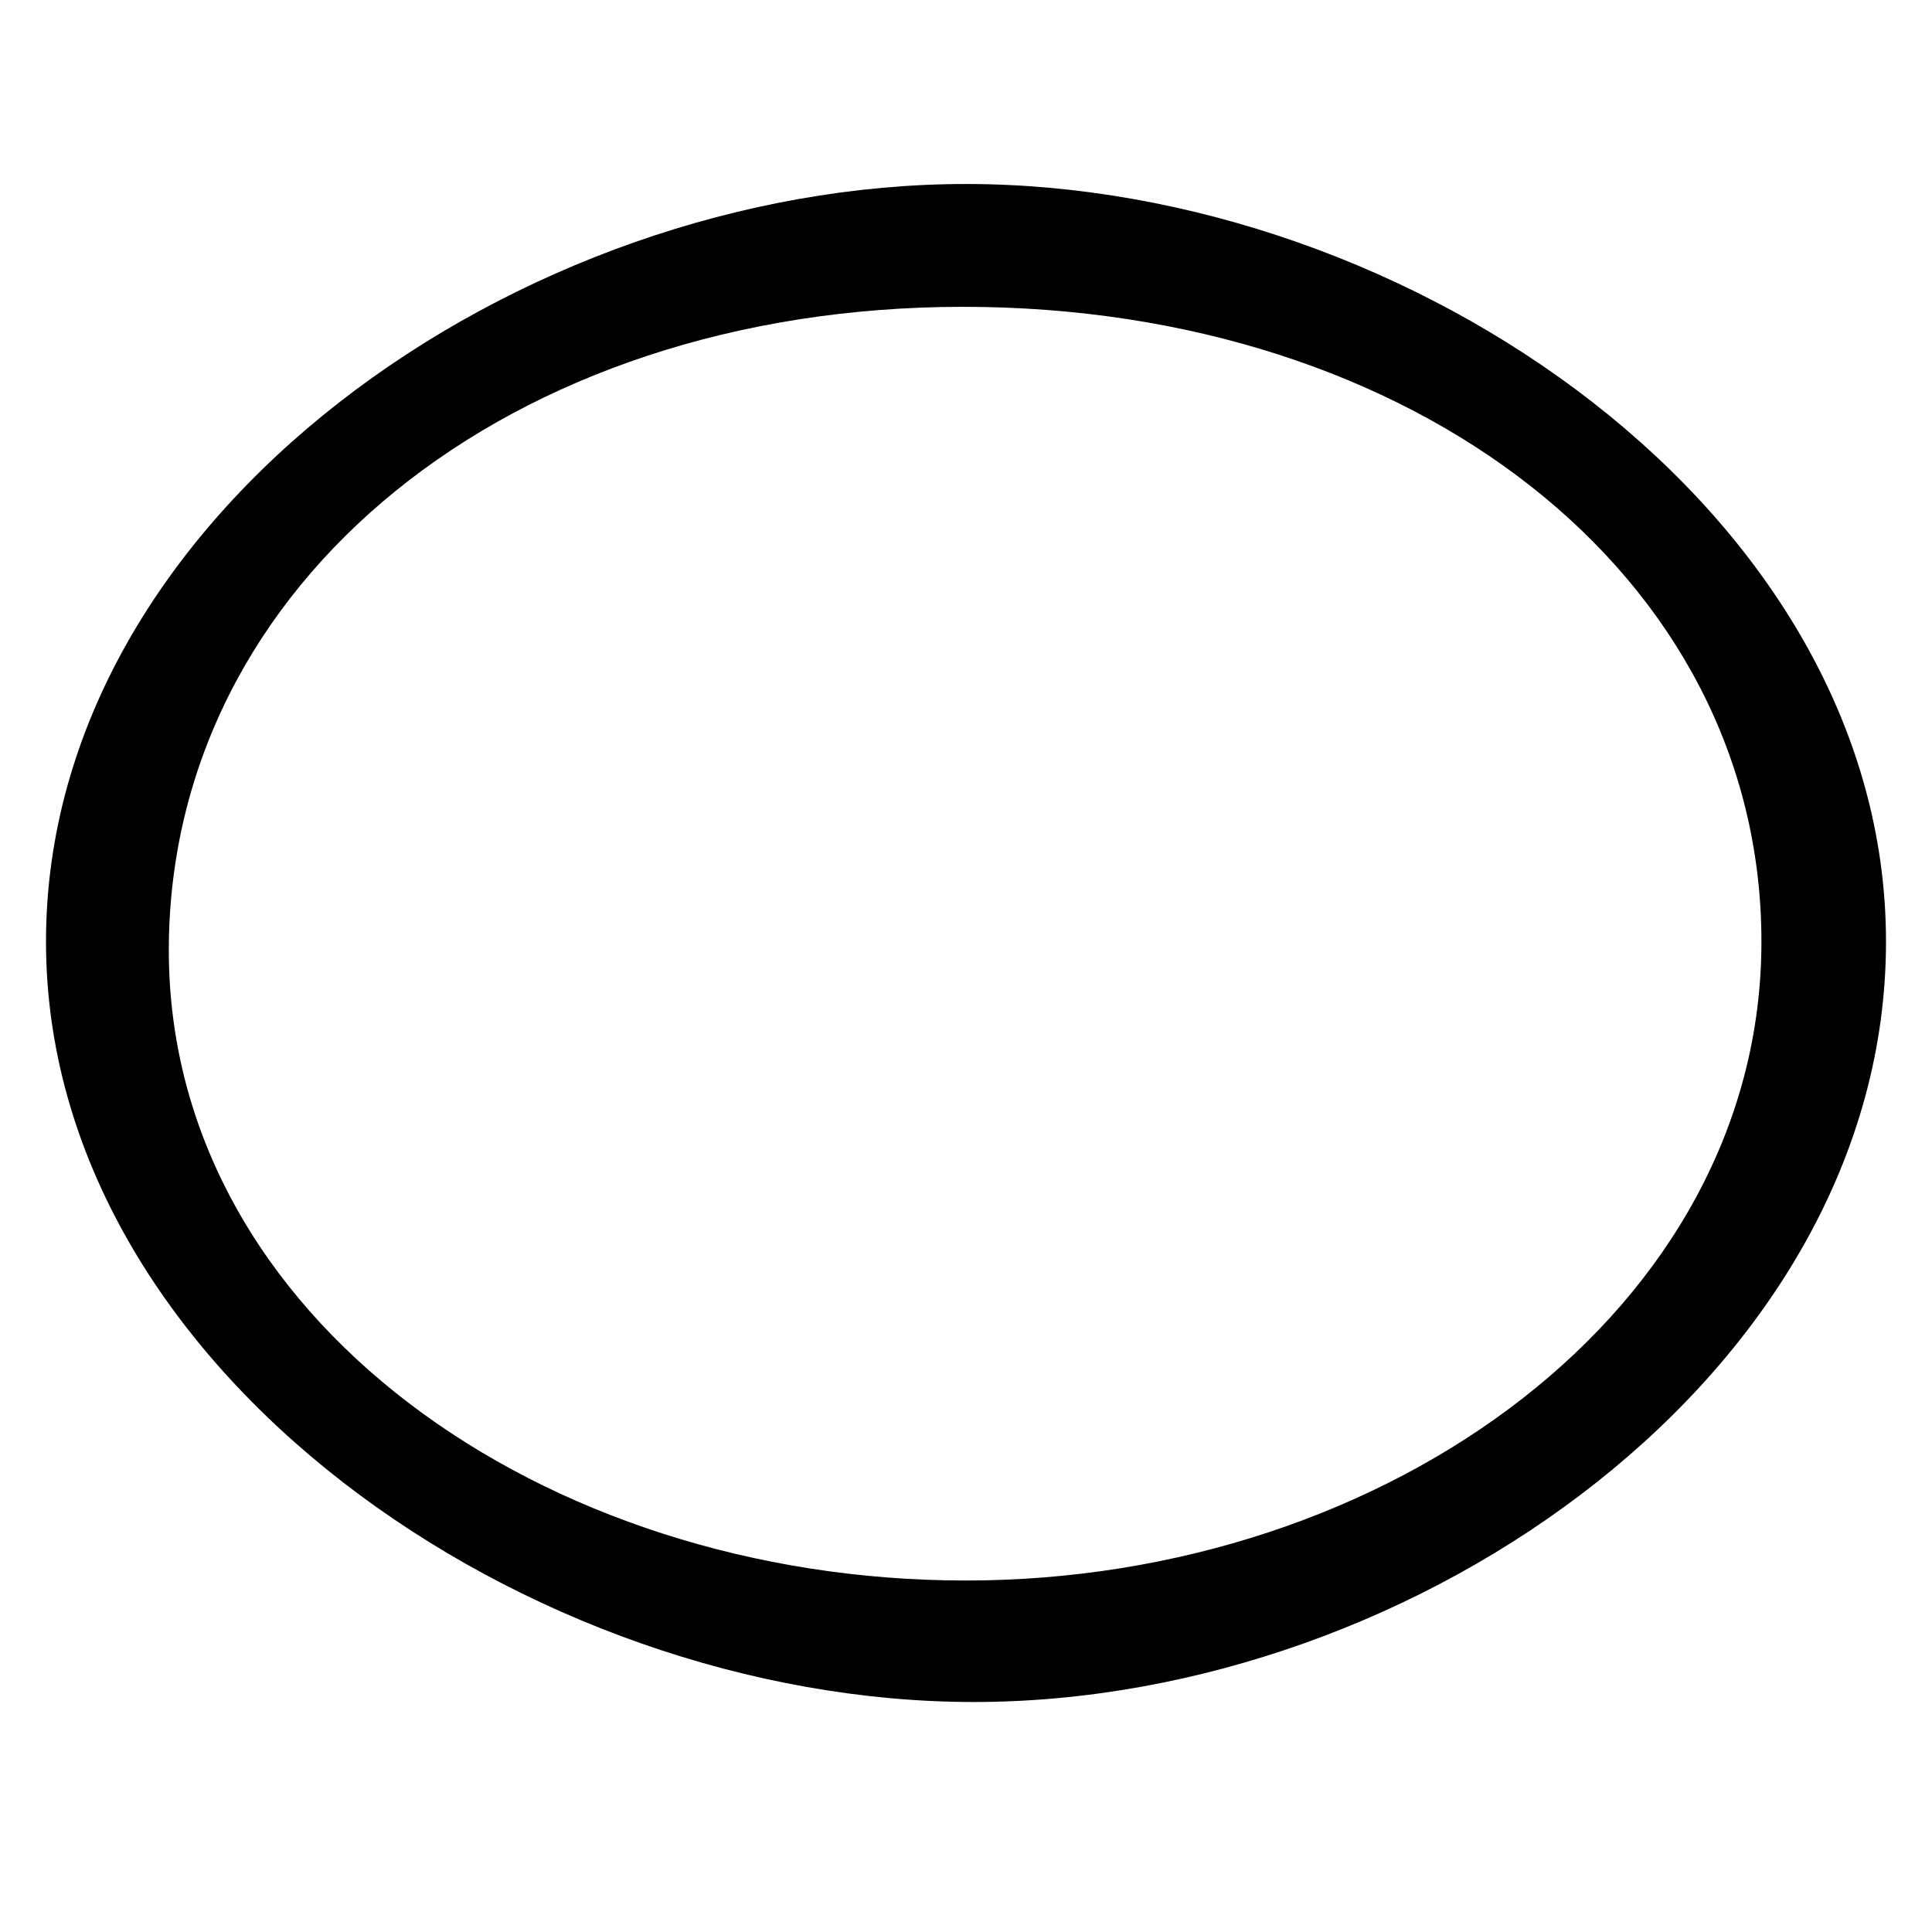 <?xml version="1.0" encoding="utf-8"?>
<!-- Generator: Adobe Illustrator 16.0.4, SVG Export Plug-In . SVG Version: 6.00 Build 0)  -->
<!DOCTYPE svg PUBLIC "-//W3C//DTD SVG 1.1 Tiny//EN" "http://www.w3.org/Graphics/SVG/1.1/DTD/svg11-tiny.dtd">
<svg version="1.1" baseProfile="tiny" id="Layer_1" xmlns:x="http://ns.adobe.com/Extensibility/1.0/" xmlns:i="http://ns.adobe.com/AdobeIllustrator/10.0/" xmlns:graph="http://ns.adobe.com/Graphs/1.0/"
	 xmlns="http://www.w3.org/2000/svg" xmlns:xlink="http://www.w3.org/1999/xlink" xmlns:a="http://ns.adobe.com/AdobeSVGViewerExtensions/3.0/"
	 x="0px" y="0px" width="42px" height="42px" viewBox="0 0 42 42" xml:space="preserve">
<path d="M1,20.471C1,29.779,11.5,37,21.17,37C30.83,37,41,29.779,41,20.471C41,11.17,30.67,4,21,4S1,11.17,1,20.471z M3.67,20.66
	c0-7.98,7.391-13.99,17.27-13.99c9.791,0,17.352,5.82,17.352,13.801c0,7.979-8.102,13.888-17.3,13.888
	C11.811,34.359,3.67,28.641,3.67,20.66z"/>
</svg>
